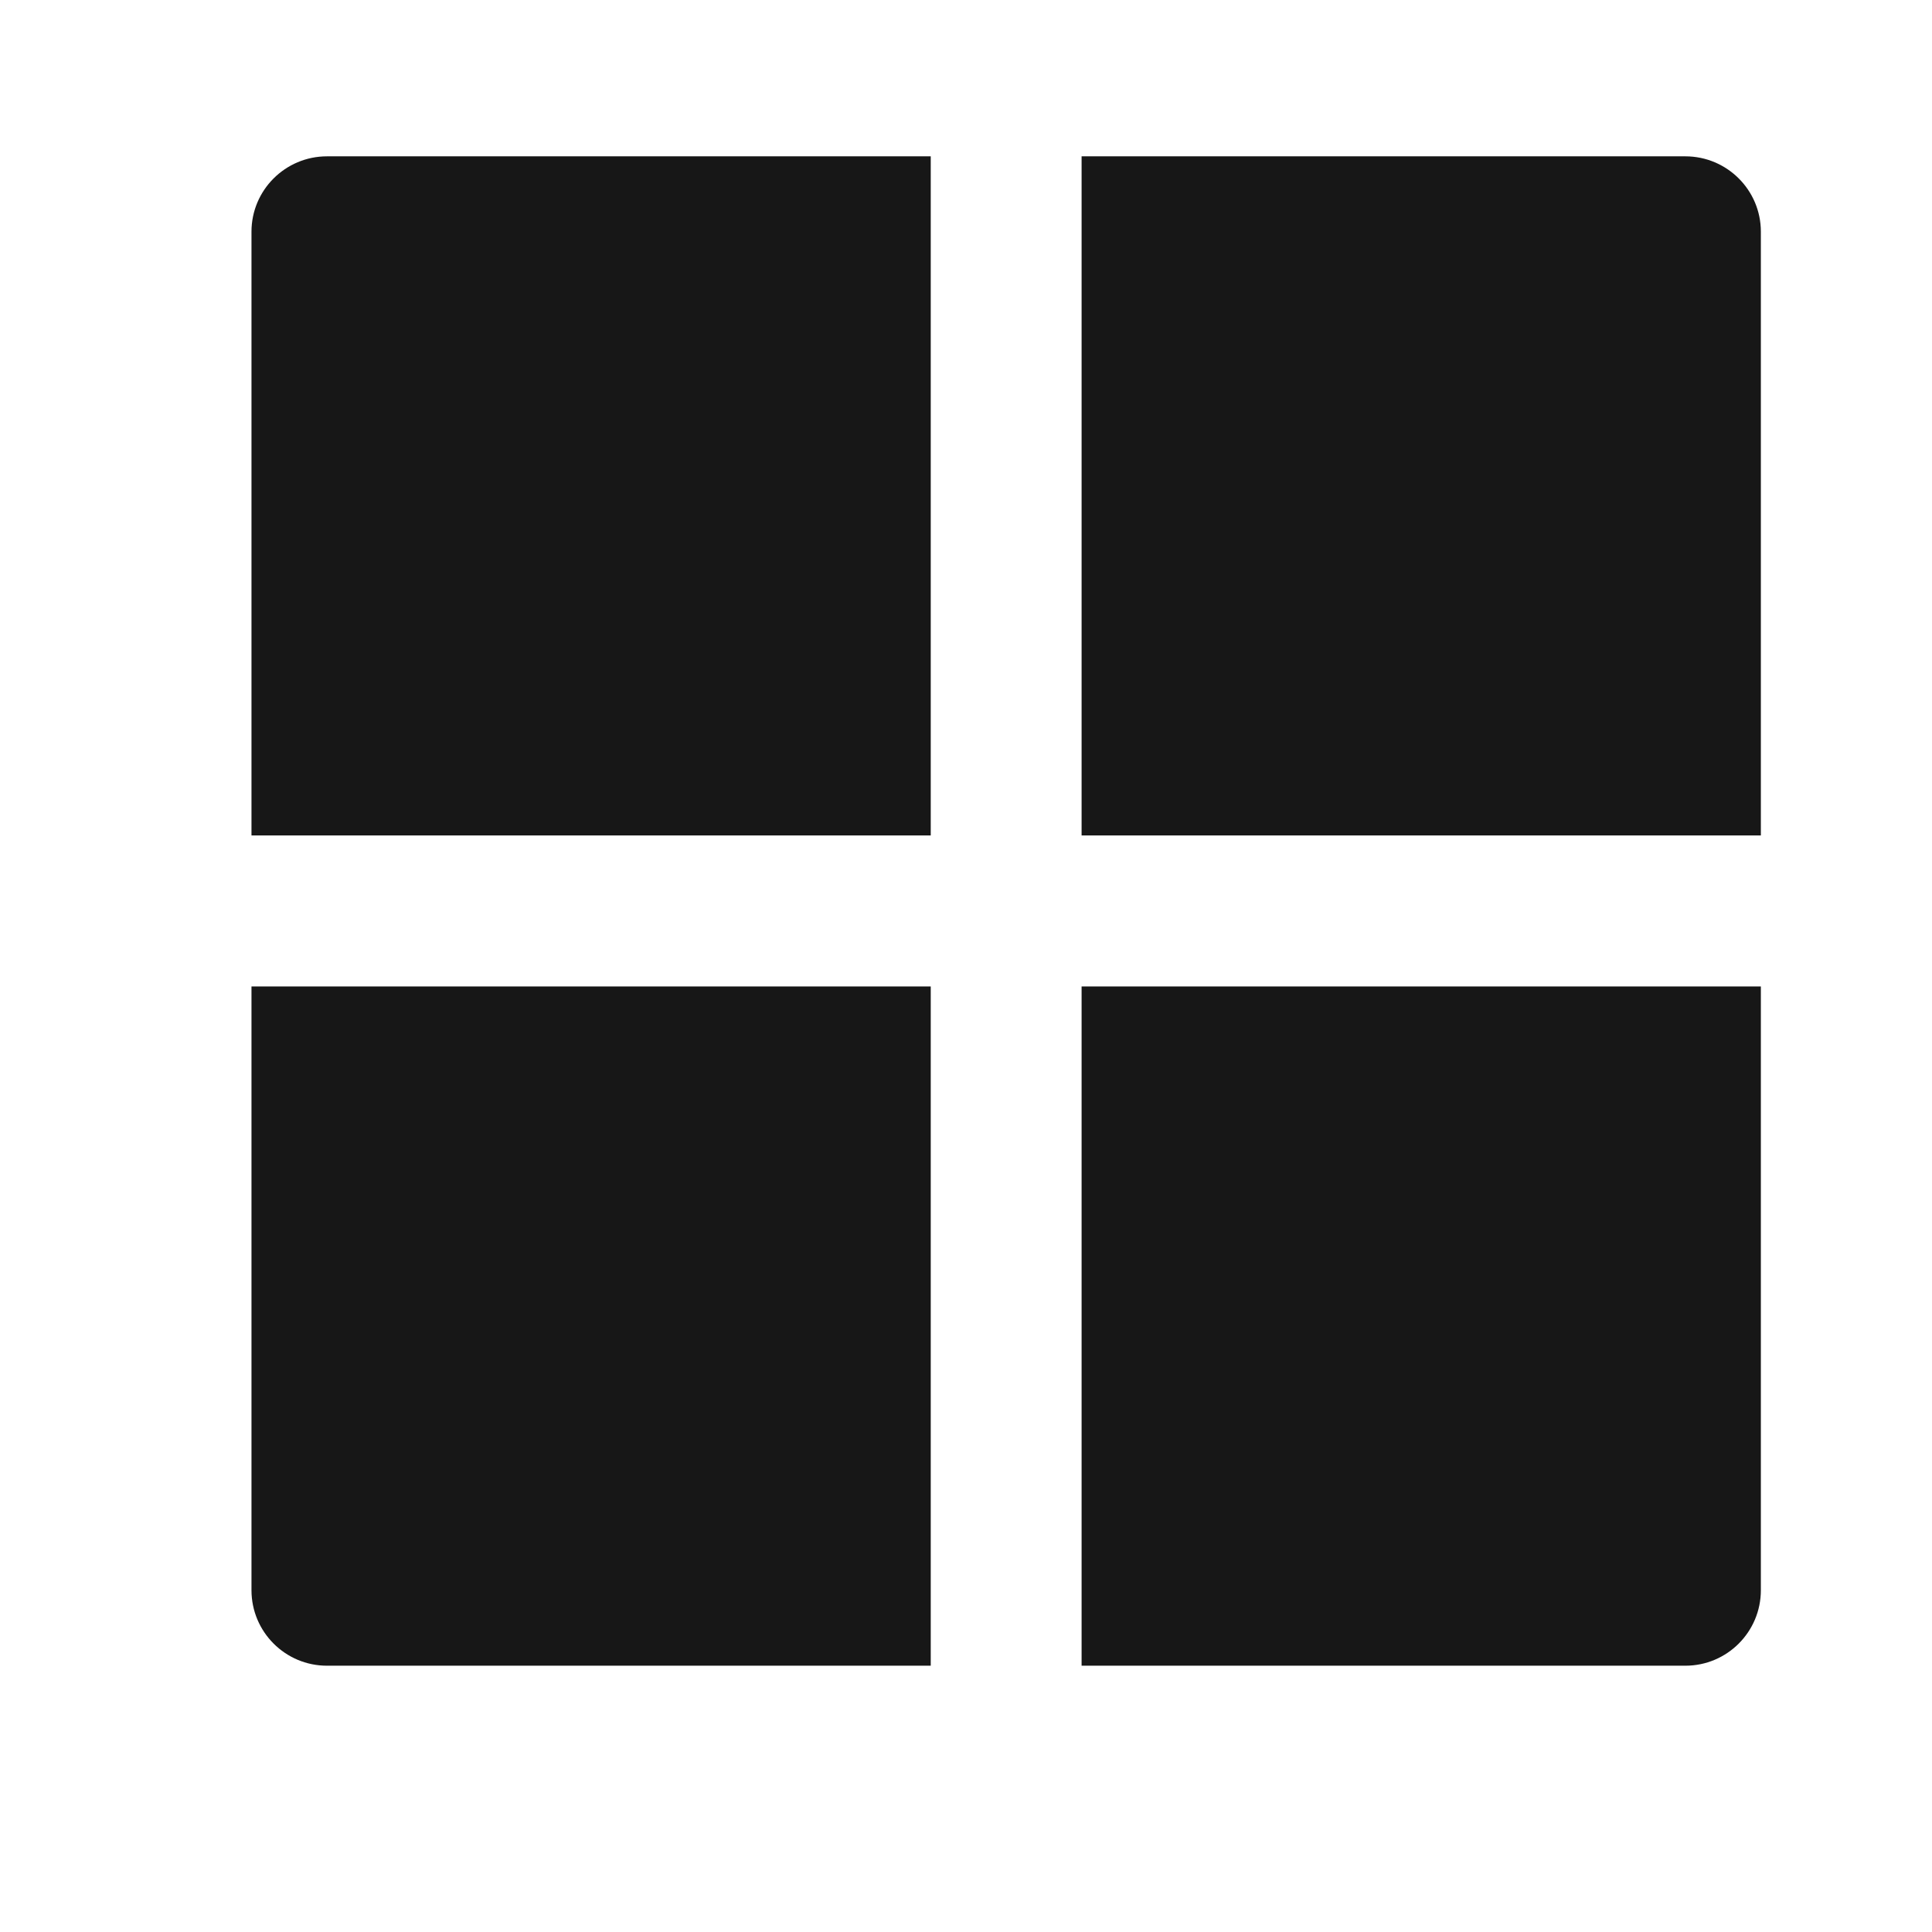 <svg width="12" height="12" viewBox="0 0 12 12" fill="none" xmlns="http://www.w3.org/2000/svg">
<g clip-path="url(#clip0_617_8974)">
<path d="M6.718 5.189H10.937V1.439C10.937 1.181 10.727 0.971 10.468 0.971H6.718V5.189Z" fill="#171717"/>
<path d="M5.781 5.189V0.971H2.031C1.772 0.971 1.562 1.181 1.562 1.439V5.189H5.781Z" fill="#171717"/>
<path d="M6.718 6.127V10.346H10.468C10.727 10.346 10.937 10.136 10.937 9.877V6.127H6.718Z" fill="#171717"/>
<path d="M5.781 6.127H1.562V9.877C1.562 10.136 1.772 10.346 2.031 10.346H5.781V6.127Z" fill="#171717"/>
</g>
<defs>
<clipPath id="clip0_617_8974">
<rect width="11.25" height="11.25" fill="white" transform="translate(0.625 0.031)"/>
</clipPath>
</defs>
</svg>
